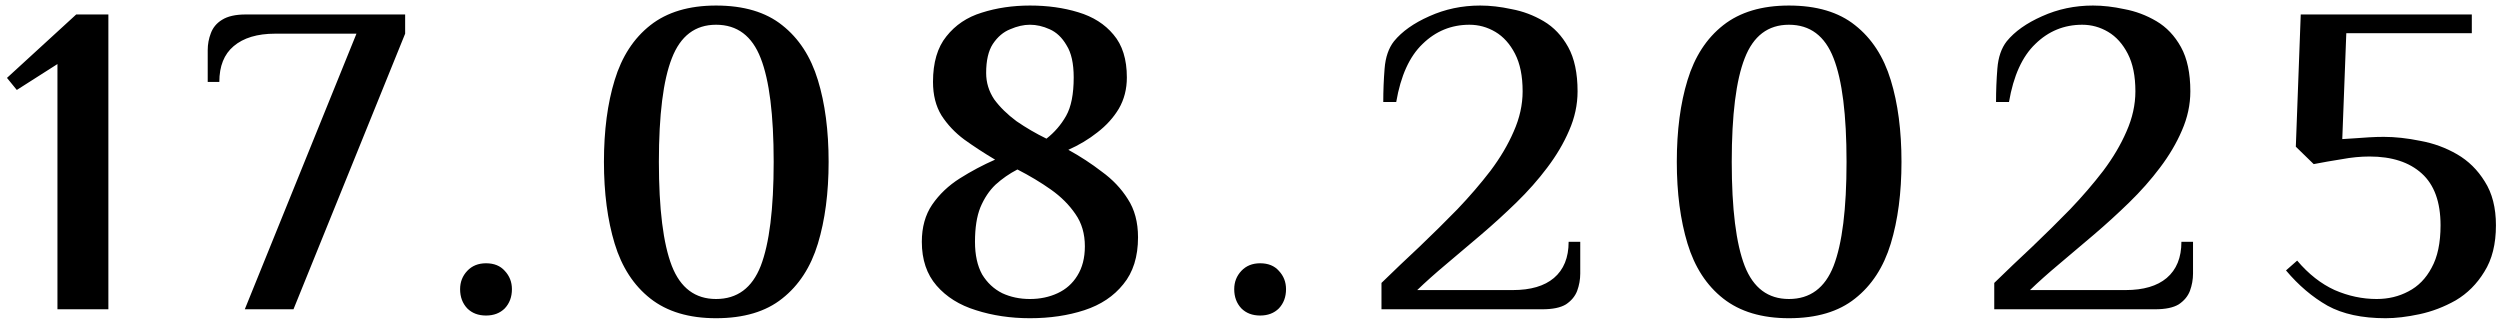<?xml version="1.0" encoding="UTF-8"?> <svg xmlns="http://www.w3.org/2000/svg" width="291" height="38" viewBox="0 0 291 38" fill="none"><path d="M6.687 36V7.456L1.956 10.471L0.812 9.068L8.871 1.684H12.615V36H6.687ZM28.494 36L41.492 3.92H32.029C29.95 3.92 28.338 4.405 27.194 5.376C26.085 6.312 25.53 7.698 25.53 9.535H24.178V5.844C24.178 5.151 24.3 4.492 24.542 3.868C24.785 3.21 25.218 2.69 25.842 2.308C26.501 1.892 27.419 1.684 28.598 1.684H47.159V3.92L34.161 36H28.494ZM56.572 36.728C55.671 36.728 54.943 36.451 54.388 35.896C53.834 35.307 53.556 34.562 53.556 33.66C53.556 32.828 53.834 32.118 54.388 31.529C54.943 30.939 55.671 30.645 56.572 30.645C57.508 30.645 58.236 30.939 58.756 31.529C59.31 32.118 59.588 32.828 59.588 33.66C59.588 34.562 59.31 35.307 58.756 35.896C58.201 36.451 57.473 36.728 56.572 36.728ZM83.349 37.04C80.195 37.04 77.647 36.277 75.706 34.752C73.765 33.227 72.378 31.095 71.547 28.357C70.715 25.619 70.299 22.447 70.299 18.842C70.299 15.203 70.715 12.031 71.547 9.327C72.378 6.589 73.765 4.457 75.706 2.932C77.647 1.407 80.195 0.645 83.349 0.645C86.573 0.645 89.138 1.407 91.044 2.932C92.985 4.457 94.372 6.589 95.204 9.327C96.035 12.031 96.451 15.203 96.451 18.842C96.451 22.447 96.035 25.619 95.204 28.357C94.372 31.095 92.985 33.227 91.044 34.752C89.138 36.277 86.573 37.04 83.349 37.04ZM83.349 34.804C85.81 34.804 87.543 33.522 88.548 30.957C89.553 28.357 90.056 24.319 90.056 18.842C90.056 13.366 89.553 9.345 88.548 6.78C87.543 4.18 85.81 2.88 83.349 2.88C80.923 2.88 79.207 4.18 78.202 6.78C77.197 9.345 76.694 13.366 76.694 18.842C76.694 24.319 77.197 28.357 78.202 30.957C79.207 33.522 80.923 34.804 83.349 34.804ZM119.884 37.04C117.631 37.04 115.534 36.728 113.592 36.104C111.686 35.515 110.161 34.562 109.017 33.244C107.873 31.927 107.301 30.229 107.301 28.149C107.301 26.451 107.7 25.012 108.497 23.834C109.329 22.62 110.404 21.598 111.721 20.766C113.038 19.934 114.407 19.206 115.828 18.582C114.546 17.82 113.35 17.04 112.241 16.243C111.166 15.445 110.282 14.509 109.589 13.435C108.93 12.36 108.601 11.061 108.601 9.535C108.601 7.282 109.121 5.515 110.161 4.232C111.201 2.915 112.57 1.996 114.268 1.476C116.001 0.922 117.873 0.645 119.884 0.645C121.929 0.645 123.8 0.905 125.499 1.424C127.232 1.944 128.601 2.811 129.606 4.024C130.646 5.237 131.166 6.901 131.166 9.016C131.166 10.367 130.854 11.581 130.23 12.655C129.606 13.695 128.774 14.613 127.735 15.411C126.729 16.208 125.603 16.884 124.355 17.438C125.742 18.201 127.041 19.05 128.255 19.986C129.502 20.887 130.508 21.945 131.27 23.158C132.067 24.371 132.466 25.861 132.466 27.629C132.466 29.882 131.894 31.702 130.75 33.088C129.641 34.475 128.133 35.48 126.227 36.104C124.32 36.728 122.206 37.04 119.884 37.04ZM119.884 34.804C121.062 34.804 122.137 34.579 123.107 34.128C124.078 33.678 124.84 33.002 125.395 32.1C125.984 31.165 126.279 30.021 126.279 28.669C126.279 27.213 125.915 25.965 125.187 24.925C124.459 23.851 123.506 22.898 122.327 22.066C121.149 21.234 119.849 20.454 118.428 19.726C117.492 20.211 116.643 20.801 115.88 21.494C115.152 22.187 114.563 23.071 114.112 24.145C113.696 25.185 113.488 26.52 113.488 28.149C113.488 29.674 113.766 30.939 114.32 31.945C114.91 32.915 115.689 33.643 116.66 34.128C117.631 34.579 118.705 34.804 119.884 34.804ZM121.807 16.139C122.743 15.411 123.506 14.527 124.095 13.487C124.684 12.447 124.979 10.957 124.979 9.016C124.979 7.386 124.702 6.139 124.147 5.272C123.627 4.371 122.969 3.747 122.171 3.4C121.409 3.054 120.646 2.88 119.884 2.88C119.156 2.88 118.393 3.054 117.596 3.4C116.799 3.712 116.123 4.284 115.568 5.116C115.048 5.913 114.788 7.04 114.788 8.496C114.788 9.605 115.1 10.627 115.724 11.563C116.383 12.464 117.249 13.314 118.324 14.111C119.433 14.873 120.594 15.549 121.807 16.139ZM146.679 36.728C145.778 36.728 145.05 36.451 144.495 35.896C143.941 35.307 143.663 34.562 143.663 33.66C143.663 32.828 143.941 32.118 144.495 31.529C145.05 30.939 145.778 30.645 146.679 30.645C147.615 30.645 148.343 30.939 148.863 31.529C149.417 32.118 149.694 32.828 149.694 33.66C149.694 34.562 149.417 35.307 148.863 35.896C148.308 36.451 147.58 36.728 146.679 36.728ZM160.804 36V32.932C162.225 31.546 163.699 30.142 165.224 28.721C166.749 27.265 168.222 25.809 169.643 24.354C171.064 22.863 172.347 21.373 173.491 19.882C174.635 18.357 175.536 16.832 176.194 15.307C176.888 13.747 177.234 12.187 177.234 10.627C177.234 8.86 176.94 7.404 176.35 6.26C175.761 5.116 174.998 4.267 174.063 3.712C173.127 3.158 172.122 2.88 171.047 2.88C168.933 2.88 167.113 3.626 165.588 5.116C164.063 6.572 163.04 8.825 162.52 11.875H161.012C161.012 10.558 161.064 9.258 161.168 7.976C161.272 6.658 161.636 5.601 162.26 4.804C163.196 3.66 164.565 2.69 166.368 1.892C168.205 1.061 170.18 0.645 172.295 0.645C173.439 0.645 174.652 0.783 175.934 1.061C177.252 1.303 178.499 1.771 179.678 2.464C180.856 3.158 181.81 4.163 182.537 5.48C183.265 6.797 183.629 8.513 183.629 10.627C183.629 12.187 183.3 13.712 182.641 15.203C182.018 16.659 181.168 18.097 180.094 19.518C179.054 20.905 177.858 22.256 176.506 23.574C175.189 24.856 173.82 26.104 172.399 27.317C171.012 28.496 169.66 29.64 168.343 30.749C167.061 31.823 165.934 32.828 164.964 33.764H176.09C178.17 33.764 179.765 33.296 180.874 32.361C182.018 31.39 182.589 29.986 182.589 28.149H183.941V31.84C183.941 32.534 183.82 33.21 183.577 33.868C183.335 34.492 182.901 35.012 182.278 35.428C181.654 35.809 180.735 36 179.522 36H160.804ZM208.23 37.04C205.076 37.04 202.528 36.277 200.587 34.752C198.646 33.227 197.26 31.095 196.428 28.357C195.596 25.619 195.18 22.447 195.18 18.842C195.18 15.203 195.596 12.031 196.428 9.327C197.26 6.589 198.646 4.457 200.587 2.932C202.528 1.407 205.076 0.645 208.23 0.645C211.454 0.645 214.019 1.407 215.925 2.932C217.866 4.457 219.253 6.589 220.085 9.327C220.917 12.031 221.333 15.203 221.333 18.842C221.333 22.447 220.917 25.619 220.085 28.357C219.253 31.095 217.866 33.227 215.925 34.752C214.019 36.277 211.454 37.04 208.23 37.04ZM208.23 34.804C210.691 34.804 212.424 33.522 213.43 30.957C214.435 28.357 214.937 24.319 214.937 18.842C214.937 13.366 214.435 9.345 213.43 6.78C212.424 4.18 210.691 2.88 208.23 2.88C205.804 2.88 204.088 4.18 203.083 6.78C202.078 9.345 201.575 13.366 201.575 18.842C201.575 24.319 202.078 28.357 203.083 30.957C204.088 33.522 205.804 34.804 208.23 34.804ZM232.131 36V32.932C233.552 31.546 235.025 30.142 236.55 28.721C238.075 27.265 239.548 25.809 240.969 24.354C242.391 22.863 243.673 21.373 244.817 19.882C245.961 18.357 246.862 16.832 247.521 15.307C248.214 13.747 248.56 12.187 248.56 10.627C248.56 8.86 248.266 7.404 247.676 6.26C247.087 5.116 246.325 4.267 245.389 3.712C244.453 3.158 243.448 2.88 242.373 2.88C240.259 2.88 238.439 3.626 236.914 5.116C235.389 6.572 234.366 8.825 233.846 11.875H232.338C232.338 10.558 232.39 9.258 232.494 7.976C232.598 6.658 232.962 5.601 233.586 4.804C234.522 3.66 235.891 2.69 237.694 1.892C239.531 1.061 241.507 0.645 243.621 0.645C244.765 0.645 245.978 0.783 247.261 1.061C248.578 1.303 249.826 1.771 251.004 2.464C252.183 3.158 253.136 4.163 253.864 5.48C254.592 6.797 254.956 8.513 254.956 10.627C254.956 12.187 254.626 13.712 253.968 15.203C253.344 16.659 252.495 18.097 251.42 19.518C250.38 20.905 249.184 22.256 247.832 23.574C246.515 24.856 245.146 26.104 243.725 27.317C242.339 28.496 240.987 29.64 239.67 30.749C238.387 31.823 237.261 32.828 236.29 33.764H247.417C249.496 33.764 251.091 33.296 252.2 32.361C253.344 31.39 253.916 29.986 253.916 28.149H255.268V31.84C255.268 32.534 255.146 33.21 254.904 33.868C254.661 34.492 254.228 35.012 253.604 35.428C252.98 35.809 252.061 36 250.848 36H232.131ZM277.685 37.04C274.946 37.04 272.693 36.555 270.926 35.584C269.158 34.579 267.546 33.21 266.09 31.477L267.39 30.333C268.707 31.892 270.163 33.036 271.757 33.764C273.352 34.458 274.981 34.804 276.645 34.804C277.997 34.804 279.227 34.51 280.336 33.92C281.48 33.331 282.381 32.413 283.04 31.165C283.733 29.917 284.08 28.27 284.08 26.225C284.08 23.522 283.352 21.511 281.896 20.194C280.44 18.877 278.413 18.218 275.813 18.218C274.773 18.218 273.699 18.322 272.589 18.53C271.48 18.704 270.388 18.894 269.314 19.102L267.234 17.075L267.806 1.684H287.719V3.868H273.109L272.641 16.191L274.253 16.087C274.704 16.052 275.206 16.017 275.761 15.983C276.35 15.948 276.922 15.931 277.477 15.931C278.794 15.931 280.215 16.087 281.74 16.398C283.265 16.676 284.686 17.196 286.004 17.958C287.321 18.721 288.395 19.778 289.227 21.13C290.094 22.482 290.527 24.18 290.527 26.225C290.527 28.409 290.076 30.211 289.175 31.633C288.309 33.054 287.199 34.163 285.848 34.96C284.496 35.723 283.092 36.26 281.636 36.572C280.18 36.884 278.863 37.04 277.685 37.04Z" fill="black"></path></svg> 